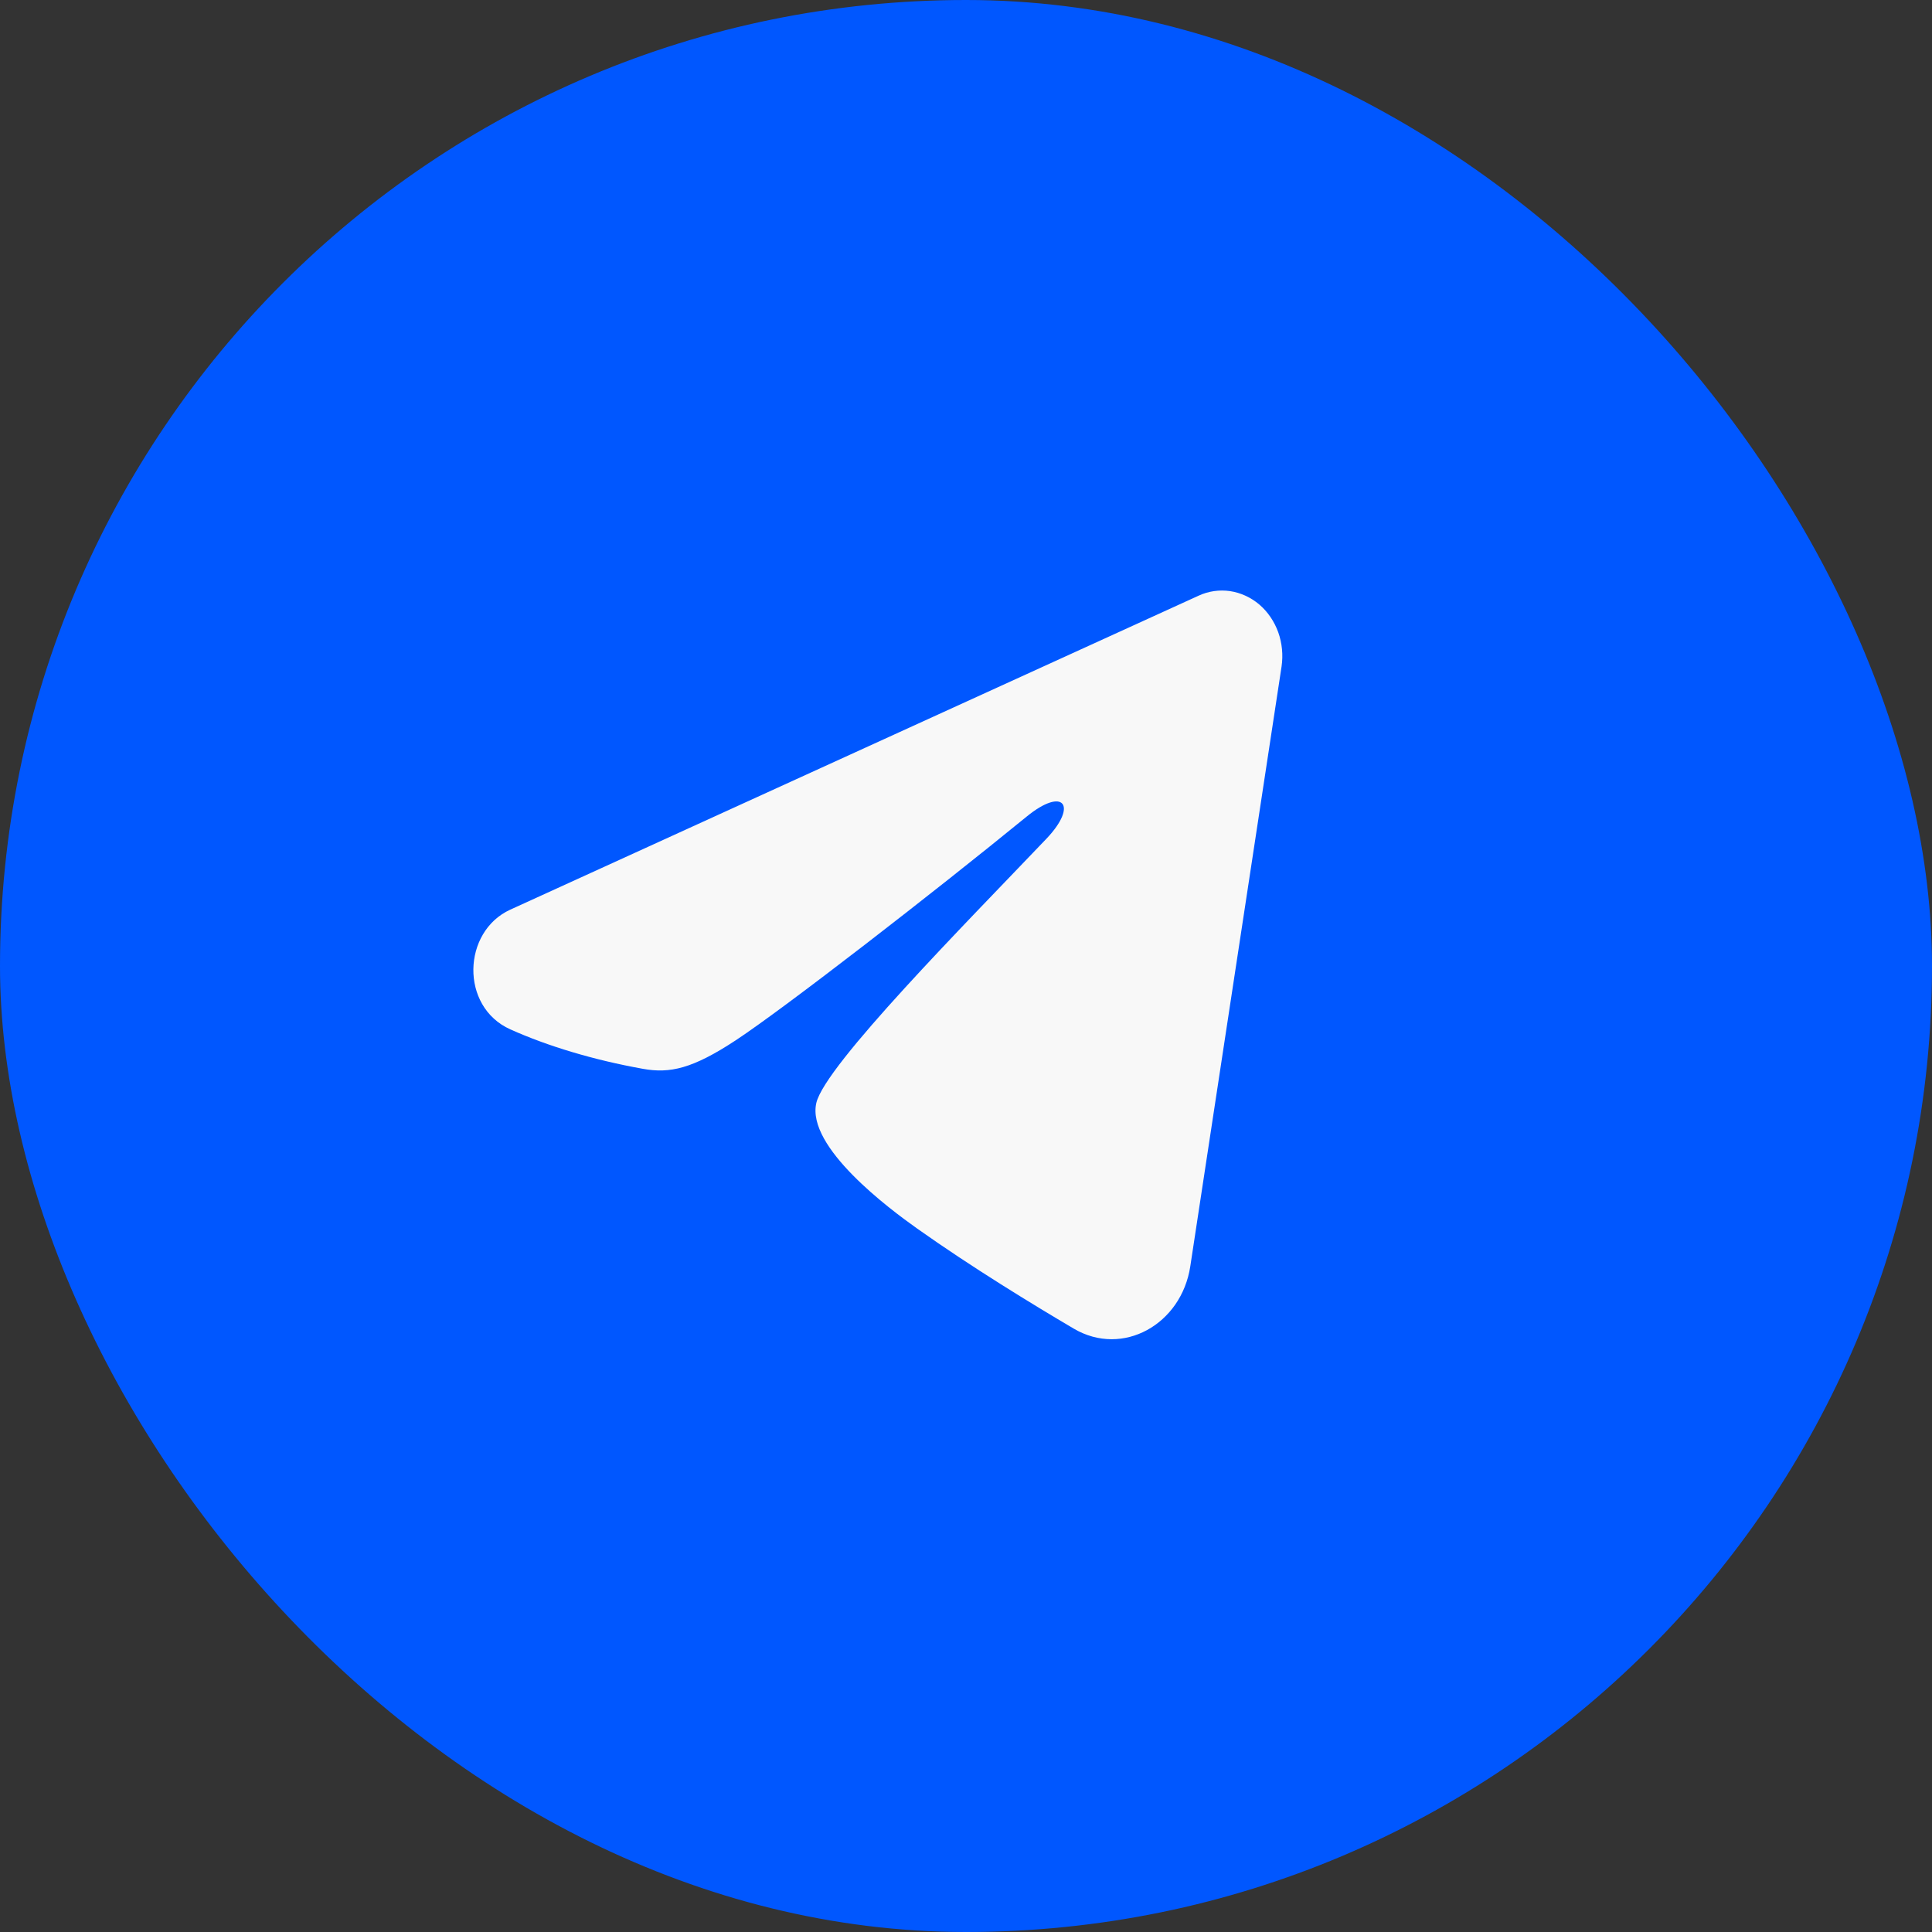 <?xml version="1.0" encoding="UTF-8"?> <svg xmlns="http://www.w3.org/2000/svg" width="24" height="24" viewBox="0 0 24 24" fill="none"><rect x="0" y="0" width="24" height="24" fill="#333333" stroke="none"/> <rect width="24" height="24" rx="12" fill="#0057FF"></rect> <g clip-path="url(#clip0_2_165)"> <path fill-rule="evenodd" clip-rule="evenodd" d="M14.889 7.4C15.012 7.343 15.147 7.324 15.28 7.343C15.413 7.363 15.539 7.421 15.644 7.51C15.749 7.6 15.83 7.719 15.879 7.855C15.927 7.99 15.941 8.137 15.92 8.28L14.786 15.732C14.676 16.451 13.948 16.863 13.339 16.505C12.83 16.205 12.074 15.744 11.394 15.262C11.054 15.021 10.013 14.249 10.141 13.7C10.251 13.231 12.001 11.466 13.001 10.417C13.393 10.004 13.214 9.767 12.751 10.146C11.599 11.087 9.752 12.519 9.141 12.922C8.602 13.277 8.321 13.338 7.985 13.277C7.372 13.167 6.803 12.995 6.339 12.787C5.712 12.505 5.743 11.572 6.339 11.3L14.889 7.4Z" fill="#F8F8F8"></path> </g> <defs> <clipPath id="clip0_2_165"> <rect width="12" height="13" fill="white" transform="translate(5 5)"></rect> </clipPath> </defs> </svg> 